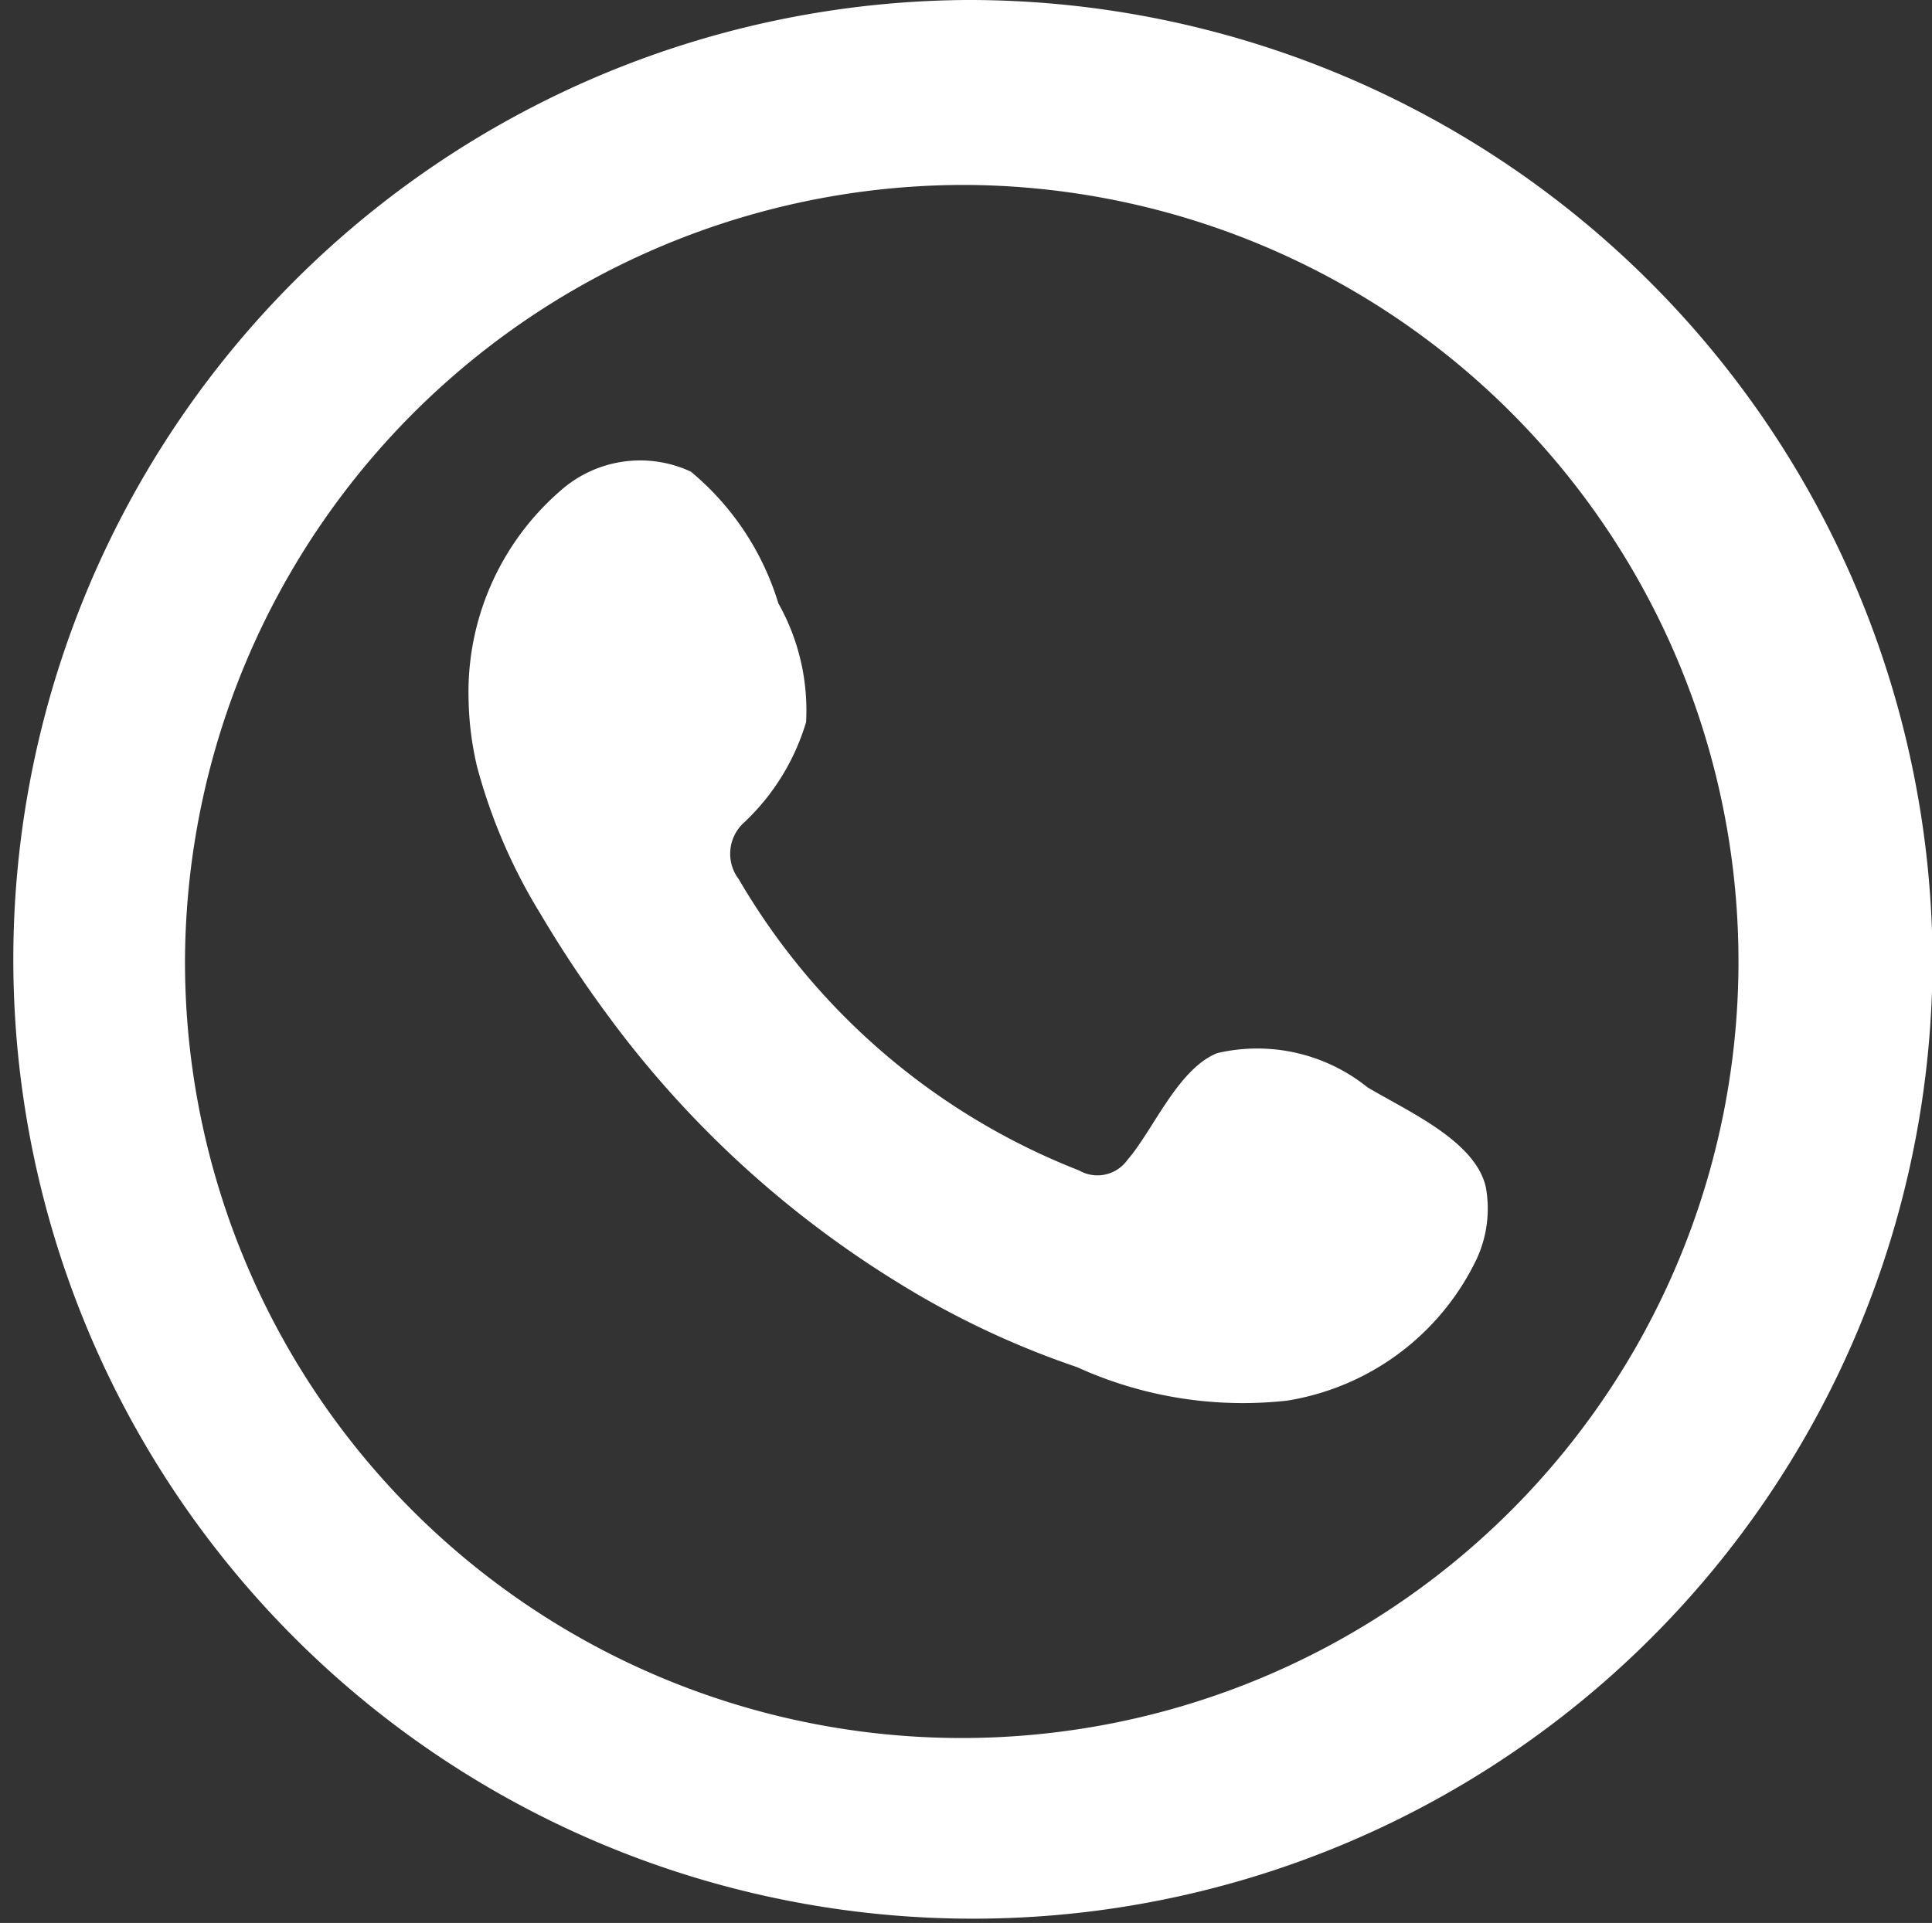 <svg id="Layer_1" data-name="Layer 1" xmlns="http://www.w3.org/2000/svg" viewBox="0 0 36.24 36.08"><rect x="0" y="0" width="36.24" height="36.08" fill="#333333" stroke="none"/><defs><style>.cls-1,.cls-2{fill:#fff;}.cls-1{fill-rule:evenodd;}</style></defs><path class="cls-1" d="M860.11,2759.16a3.3,3.3,0,0,0-2.82-.64c-.74.3-1.2,1.45-1.68,2a.69.69,0,0,1-.91.2,12.77,12.77,0,0,1-6.38-5.46.79.79,0,0,1,.1-1.07,4.25,4.25,0,0,0,1.16-1.88,4.08,4.08,0,0,0-.52-2.23,5.16,5.16,0,0,0-1.64-2.47,2.25,2.25,0,0,0-2.45.36,5,5,0,0,0-1.72,3.93,5.86,5.86,0,0,0,.16,1.25,10.39,10.39,0,0,0,1.19,2.76,22.33,22.33,0,0,0,1.26,1.9,19.29,19.29,0,0,0,5.42,5,16.33,16.33,0,0,0,3.38,1.6,7.51,7.51,0,0,0,3.94.63,4.78,4.78,0,0,0,3.56-2.66,2.25,2.25,0,0,0,.17-1.35C862.13,2760.16,860.86,2759.61,860.11,2759.16Z" transform="translate(-834.46 -2738.76)"/><path class="cls-2" d="M852.58,2742.23a14.57,14.57,0,1,1-14.65,14.57,14.62,14.62,0,0,1,14.65-14.57m0-3.47a18,18,0,1,0,18.13,18,18.08,18.08,0,0,0-18.13-18Z" transform="translate(-834.46 -2738.76)"/></svg>